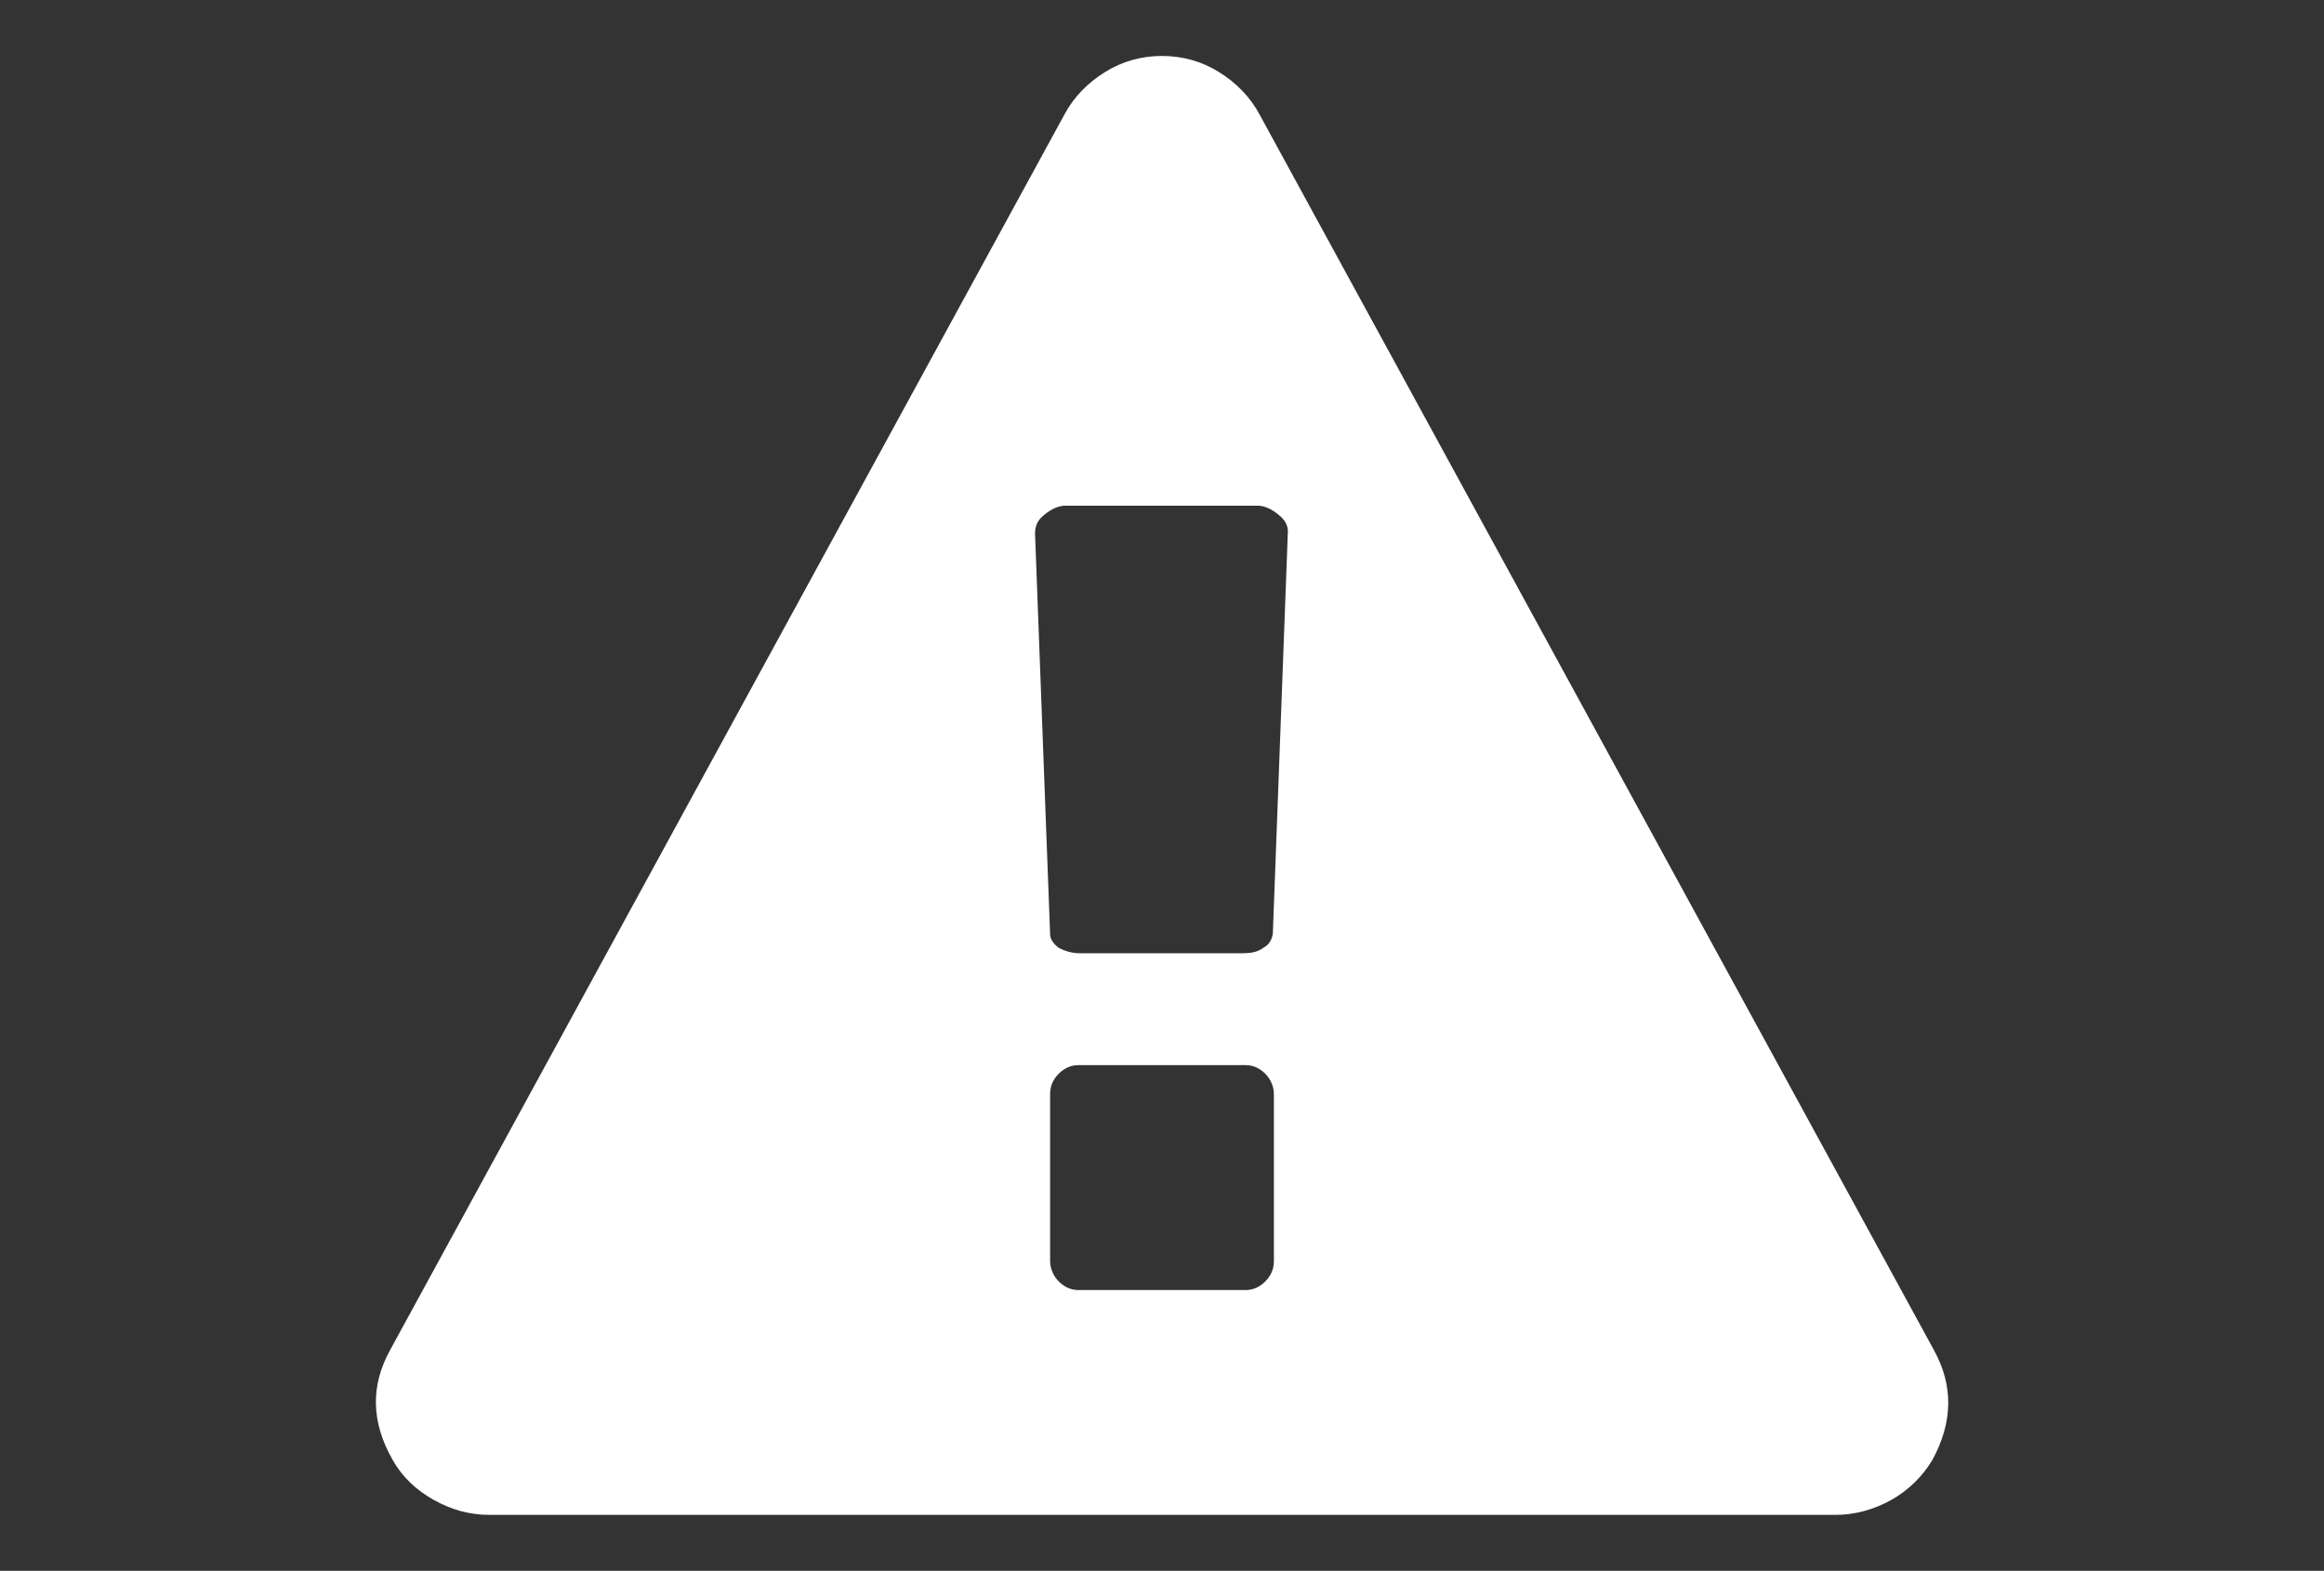 <?xml version="1.0" encoding="utf-8"?>
<!-- Generator: Adobe Illustrator 19.1.1, SVG Export Plug-In . SVG Version: 6.00 Build 0)  -->
<svg version="1.1" id="Capa_1" xmlns="http://www.w3.org/2000/svg" xmlns:xlink="http://www.w3.org/1999/xlink" x="0px" y="0px"
	 viewBox="-371 208 216 146" style="enable-background:new -371 208 216 146;" xml:space="preserve">
<rect x="-371" y="208" width="216" height="146" fill="#333333" stroke="none"/>
<style type="text/css">
	.st0{fill:#FFFFFF;}
</style>
<path class="st0" d="M-191.3,333.4l-62.6-114.7c-0.9-1.7-2.2-3-3.8-4c-1.6-1-3.4-1.5-5.3-1.5s-3.7,0.5-5.3,1.5s-2.9,2.3-3.8,4
	l-62.6,114.7c-1.9,3.4-1.8,6.8,0.2,10.3c0.9,1.6,2.2,2.8,3.8,3.7c1.6,0.9,3.3,1.4,5.2,1.4h125.1c1.8,0,3.6-0.5,5.2-1.4
	c1.6-0.9,2.9-2.2,3.8-3.7C-189.5,340.2-189.4,336.8-191.3,333.4z M-252.6,325.2c0,0.8-0.3,1.4-0.8,1.9c-0.5,0.5-1.1,0.8-1.8,0.8
	h-15.6c-0.7,0-1.3-0.3-1.8-0.8c-0.5-0.5-0.8-1.2-0.8-1.9v-15.5c0-0.8,0.3-1.4,0.8-1.9c0.5-0.5,1.1-0.8,1.8-0.8h15.6
	c0.7,0,1.3,0.3,1.8,0.8c0.5,0.5,0.8,1.2,0.8,1.9L-252.6,325.2L-252.6,325.2z M-252.7,294.8c-0.1,0.5-0.3,1-0.9,1.3
	c-0.5,0.4-1.2,0.5-1.9,0.5h-15.1c-0.8,0-1.4-0.2-2-0.5c-0.5-0.4-0.8-0.8-0.8-1.3l-1.4-37.2c0-0.8,0.3-1.3,0.8-1.7
	c0.7-0.6,1.4-0.9,2-0.9h17.9c0.6,0,1.3,0.3,2,0.9c0.5,0.4,0.8,0.9,0.8,1.5L-252.7,294.8z"/>
</svg>
